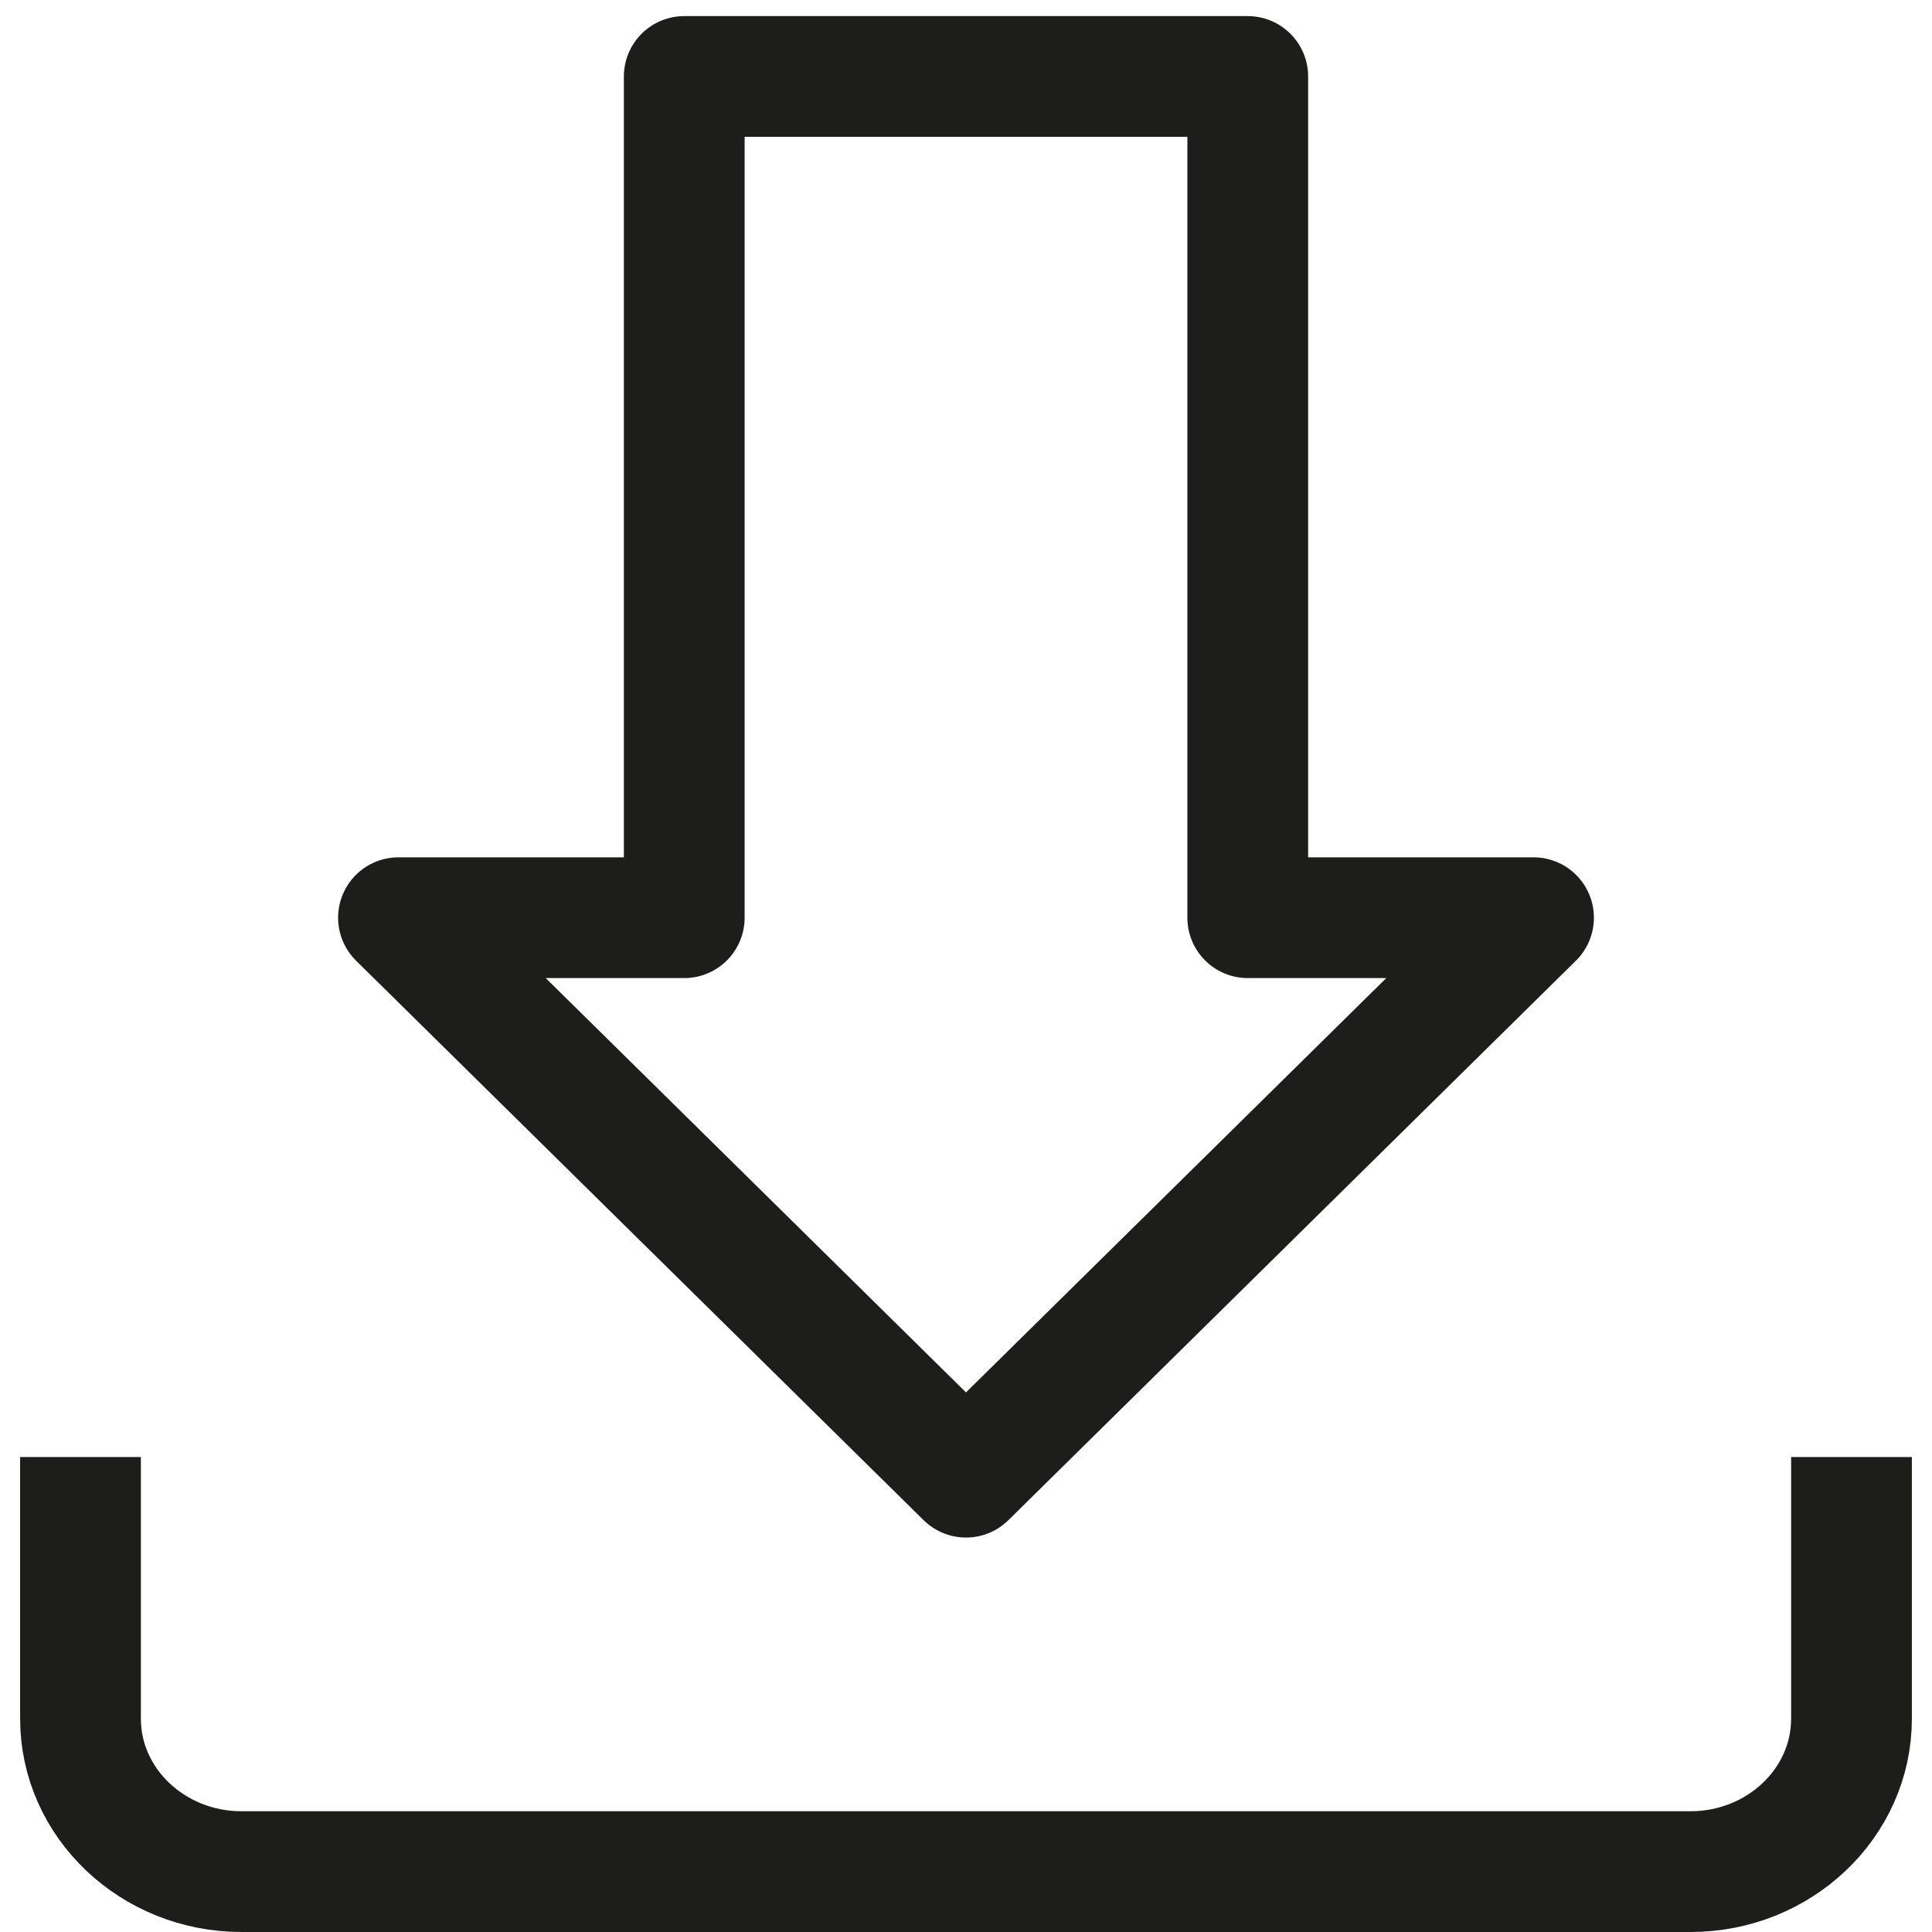 <?xml version="1.0" encoding="utf-8"?>
<!-- Generator: Adobe Illustrator 24.2.3, SVG Export Plug-In . SVG Version: 6.00 Build 0)  -->
<svg version="1.1" id="Vrstva_1" xmlns="http://www.w3.org/2000/svg" xmlns:xlink="http://www.w3.org/1999/xlink" x="0px" y="0px"
	 viewBox="0 0 48 48" style="enable-background:new 0 0 48 48;" xml:space="preserve">
<style type="text/css">
	.st0{fill:none;stroke:#1D1D1B;stroke-width:3;stroke-miterlimit:10;}
	.st1{fill:none;stroke:#1D1D1B;stroke-width:3;stroke-linecap:round;stroke-linejoin:round;stroke-miterlimit:10;}
</style>
<g id="download">
	<g>
		<path class="st0" d="M46,36.2v6.5c0,2.1-1.8,3.8-4,3.8H6c-2.2,0-4-1.7-4-3.8v-6.5"/>
		<polygon class="st1" points="24,36.7 9.9,22.8 17,22.8 17,1.9 31,1.9 31,22.8 38.1,22.8 		"/>
	</g>
</g>
</svg>
